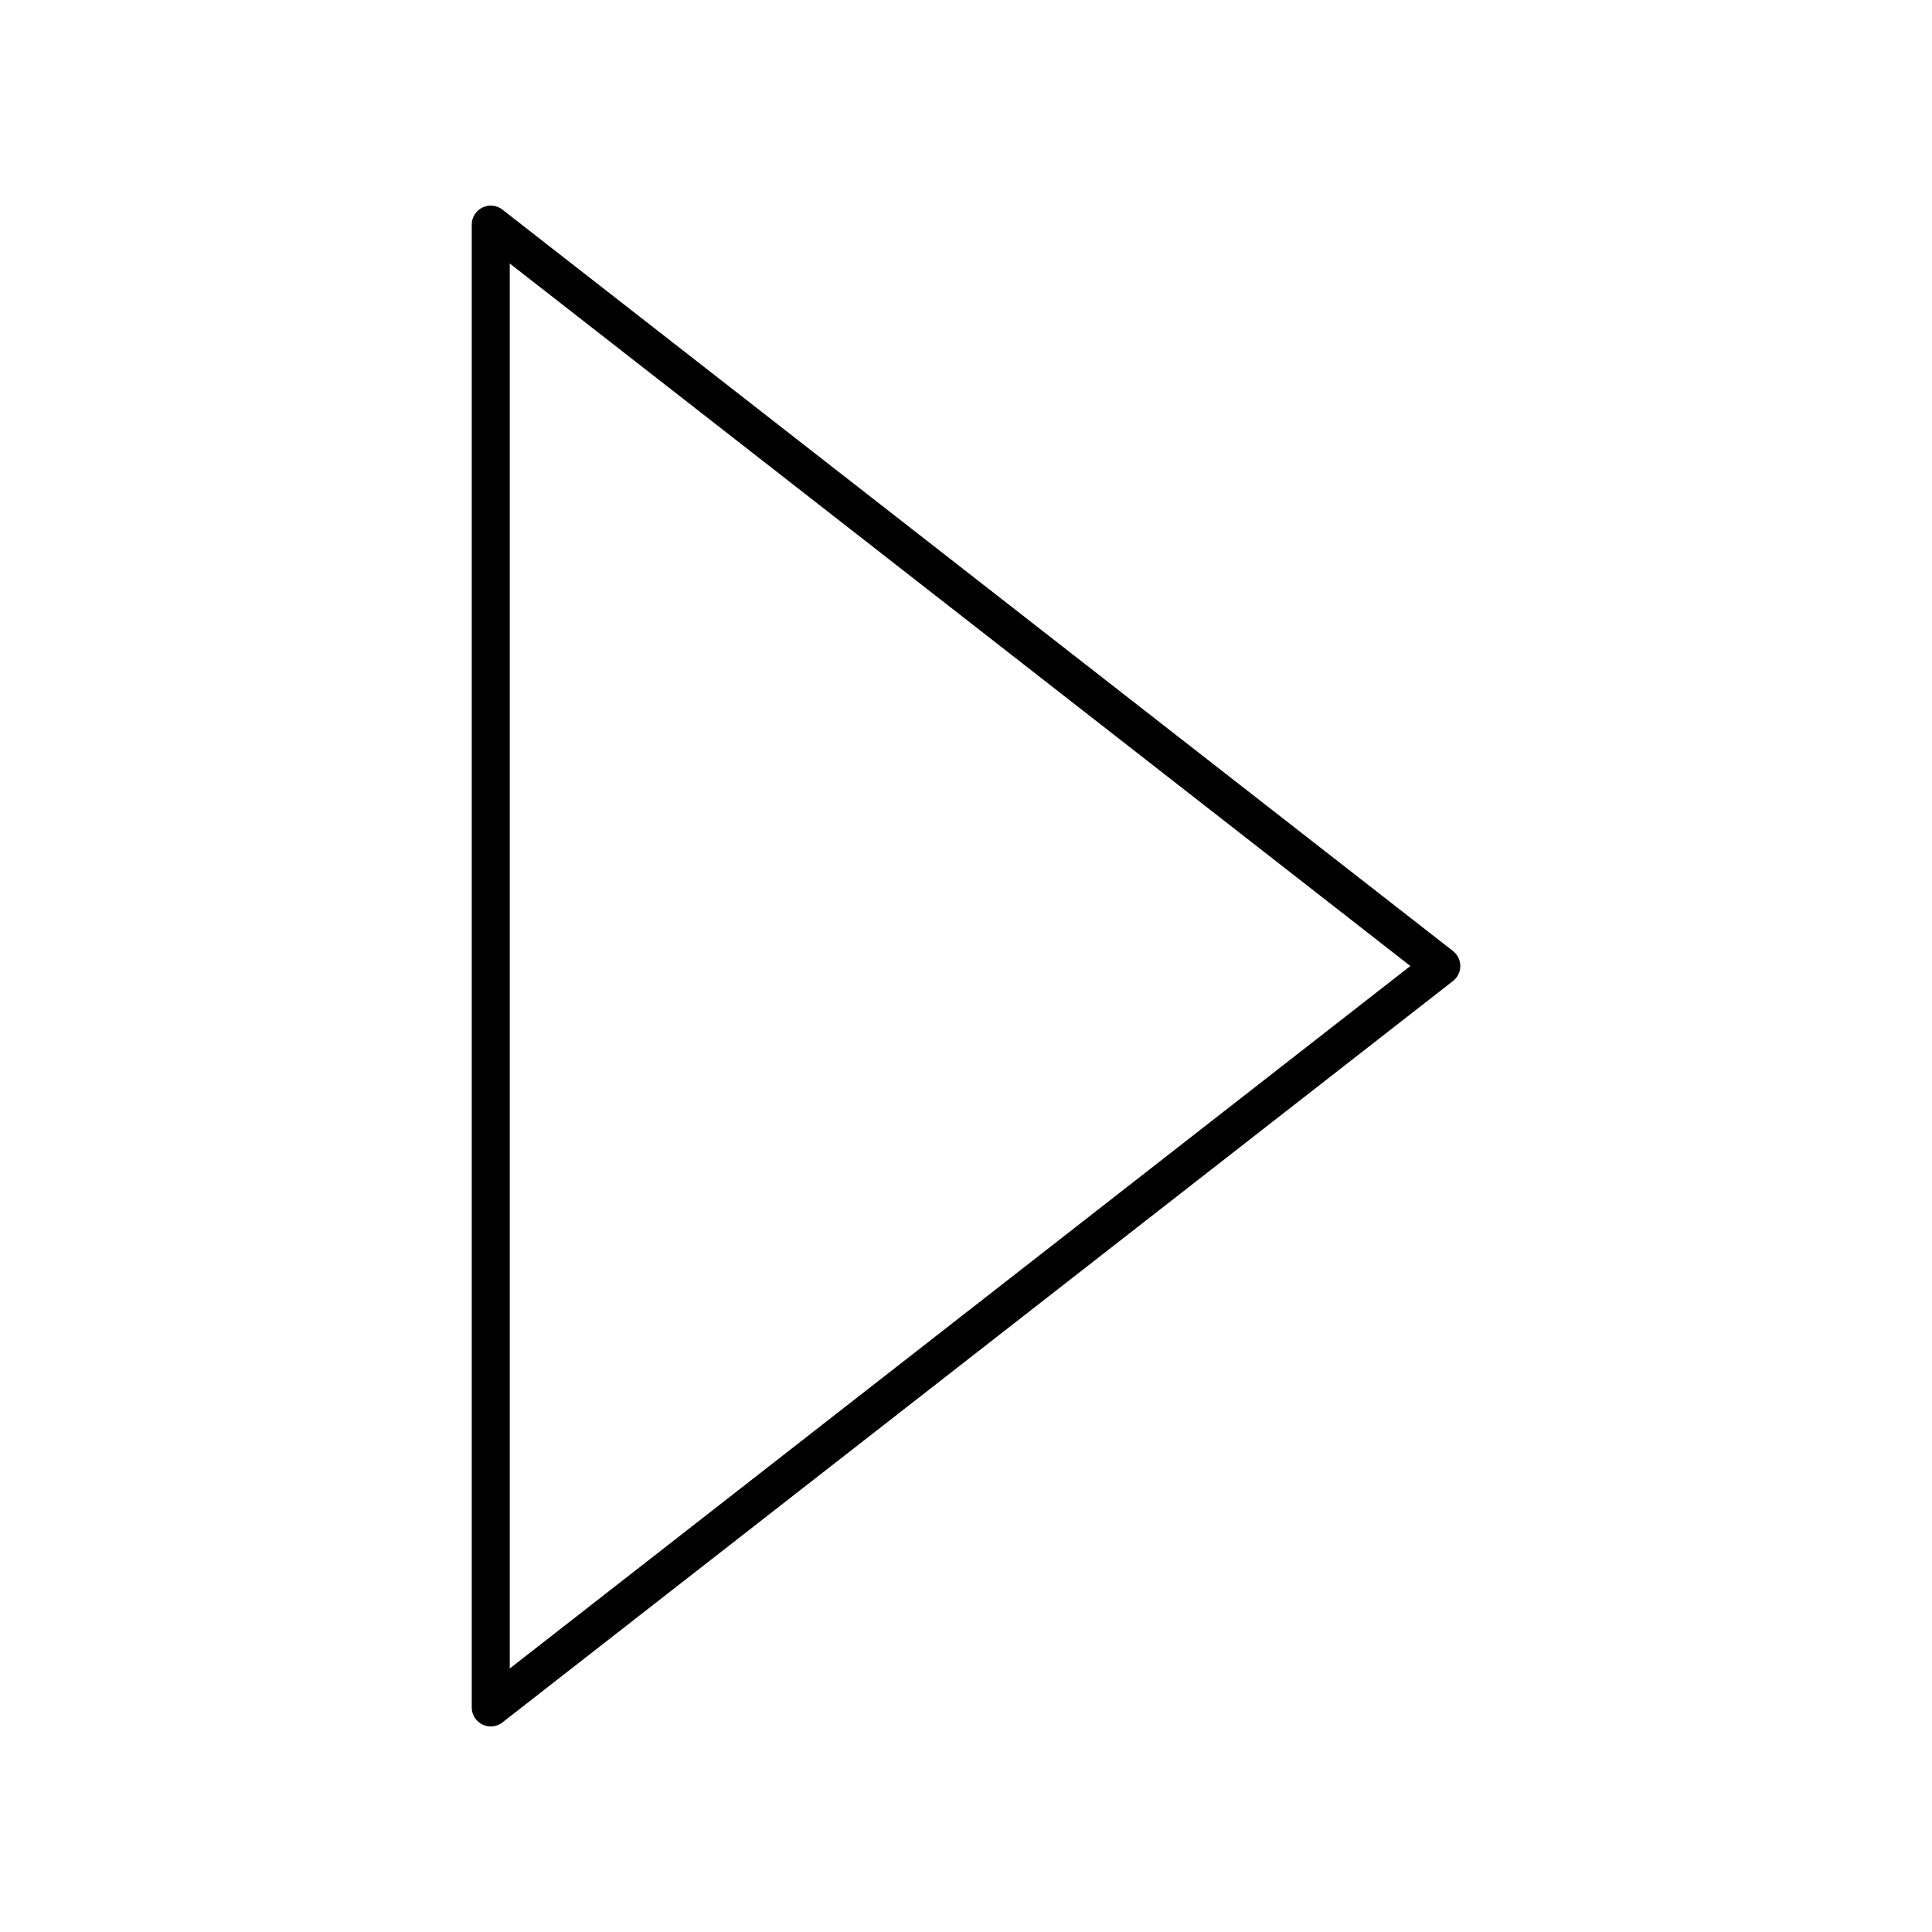 <?xml version="1.0" encoding="UTF-8"?>
<!-- Uploaded to: SVG Repo, www.svgrepo.com, Generator: SVG Repo Mixer Tools -->
<svg fill="#000000" width="800px" height="800px" version="1.1" viewBox="144 144 512 512" xmlns="http://www.w3.org/2000/svg">
 <path d="m271.84 601.01c0.703 0.344 1.457 0.512 2.211 0.512 1.102 0 2.195-0.359 3.102-1.066l251.91-196.48c1.219-0.957 1.934-2.426 1.934-3.973 0-1.551-0.715-3.016-1.938-3.969l-251.91-196.48c-1.52-1.191-3.574-1.402-5.312-0.555-1.727 0.84-2.824 2.598-2.824 4.519v392.97c0 1.922 1.098 3.68 2.828 4.527zm7.25-387.18 238.67 186.17-238.67 186.17z"/>
</svg>